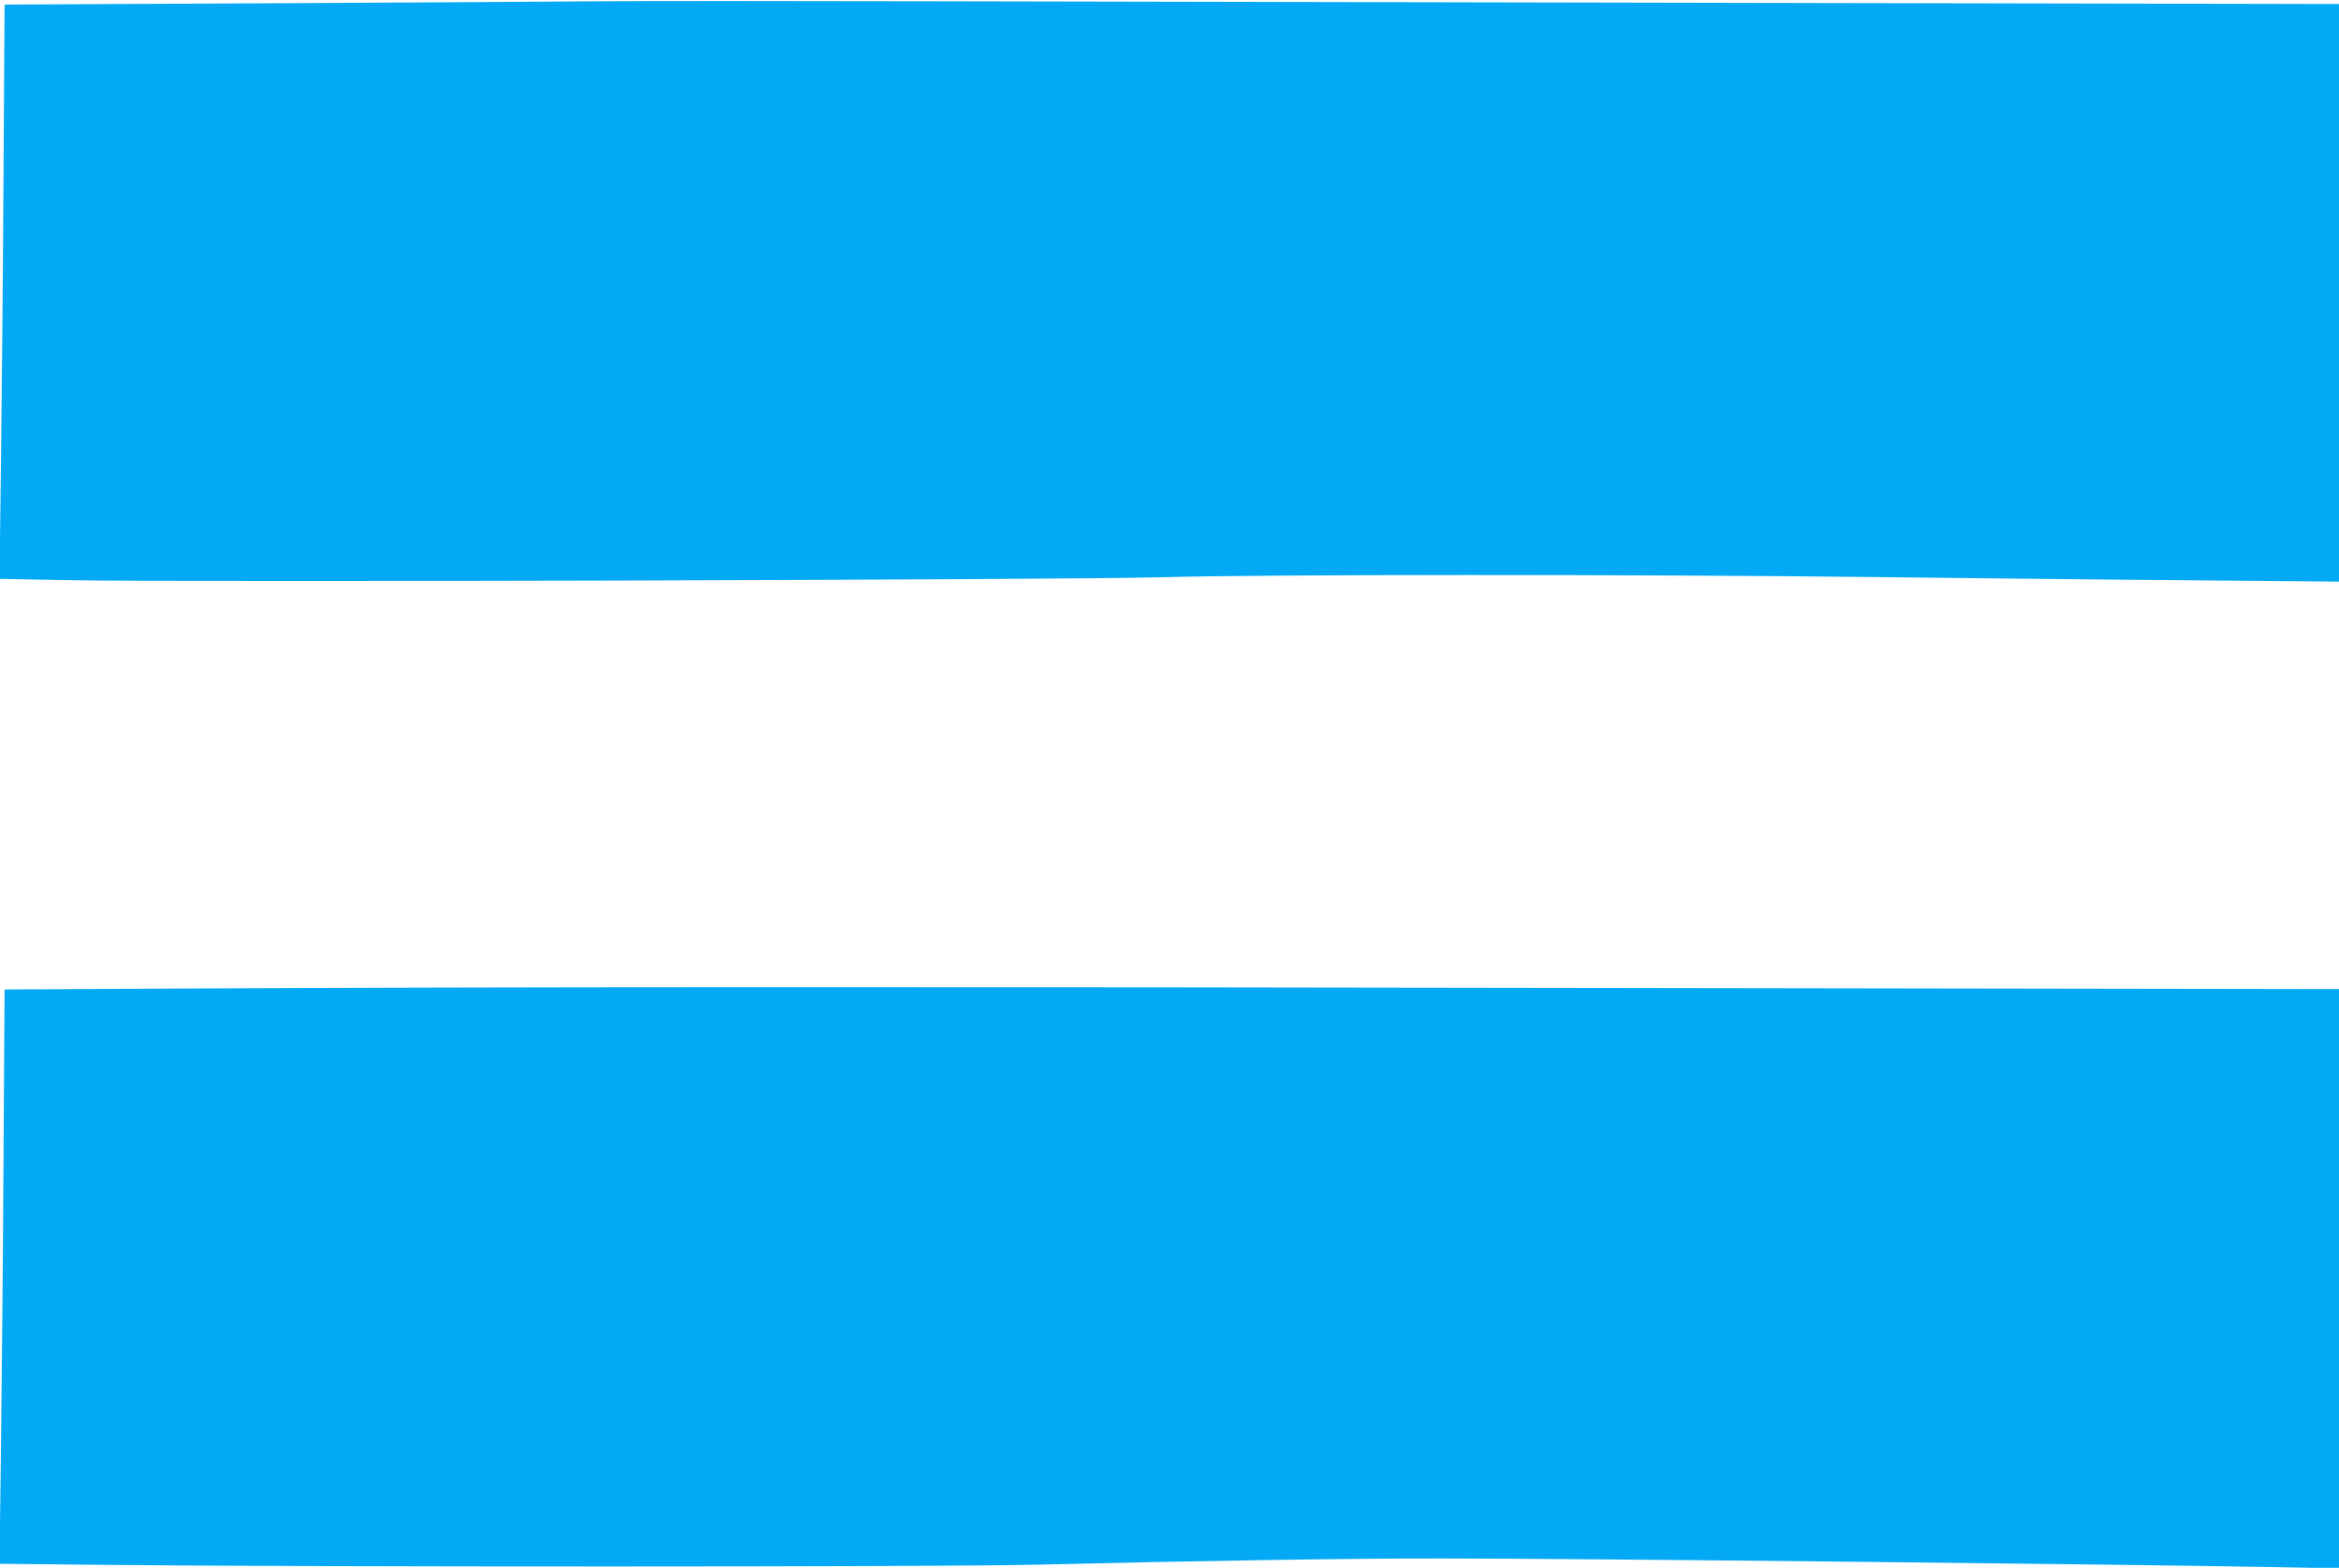 <?xml version="1.0" standalone="no"?>
<!DOCTYPE svg PUBLIC "-//W3C//DTD SVG 20010904//EN"
 "http://www.w3.org/TR/2001/REC-SVG-20010904/DTD/svg10.dtd">
<svg version="1.0" xmlns="http://www.w3.org/2000/svg"
 width="1280pt" height="858pt" viewBox="0 0 1280 858"
 preserveAspectRatio="xMidYMid meet">
<g transform="translate(0,858) scale(0.1,-0.1)"
fill="#03a9f4" stroke="none">
<path d="M3280 8573 c-223 -2 -1046 -7 -1830 -11 l-1425 -7 -6 -970 c-3 -533
-10 -1241 -14 -1571 l-8 -602 374 -7 c618 -12 5444 1 5989 16 590 16 2554 16
3900 1 536 -6 1327 -15 1758 -18 l782 -7 0 1580 0 1581 -3112 6 c-1712 3
-3763 7 -4558 9 -795 2 -1627 2 -1850 0z"/>
<path d="M975 3170 l-950 -5 -6 -970 c-3 -533 -10 -1241 -14 -1571 l-8 -602
574 -6 c1137 -12 4571 -12 5099 1 849 21 1752 35 2215 34 751 0 3757 -32 4603
-48 l312 -6 0 1585 0 1585 -3848 6 c-3919 7 -6277 6 -7977 -3z"/>
</g>
</svg>
